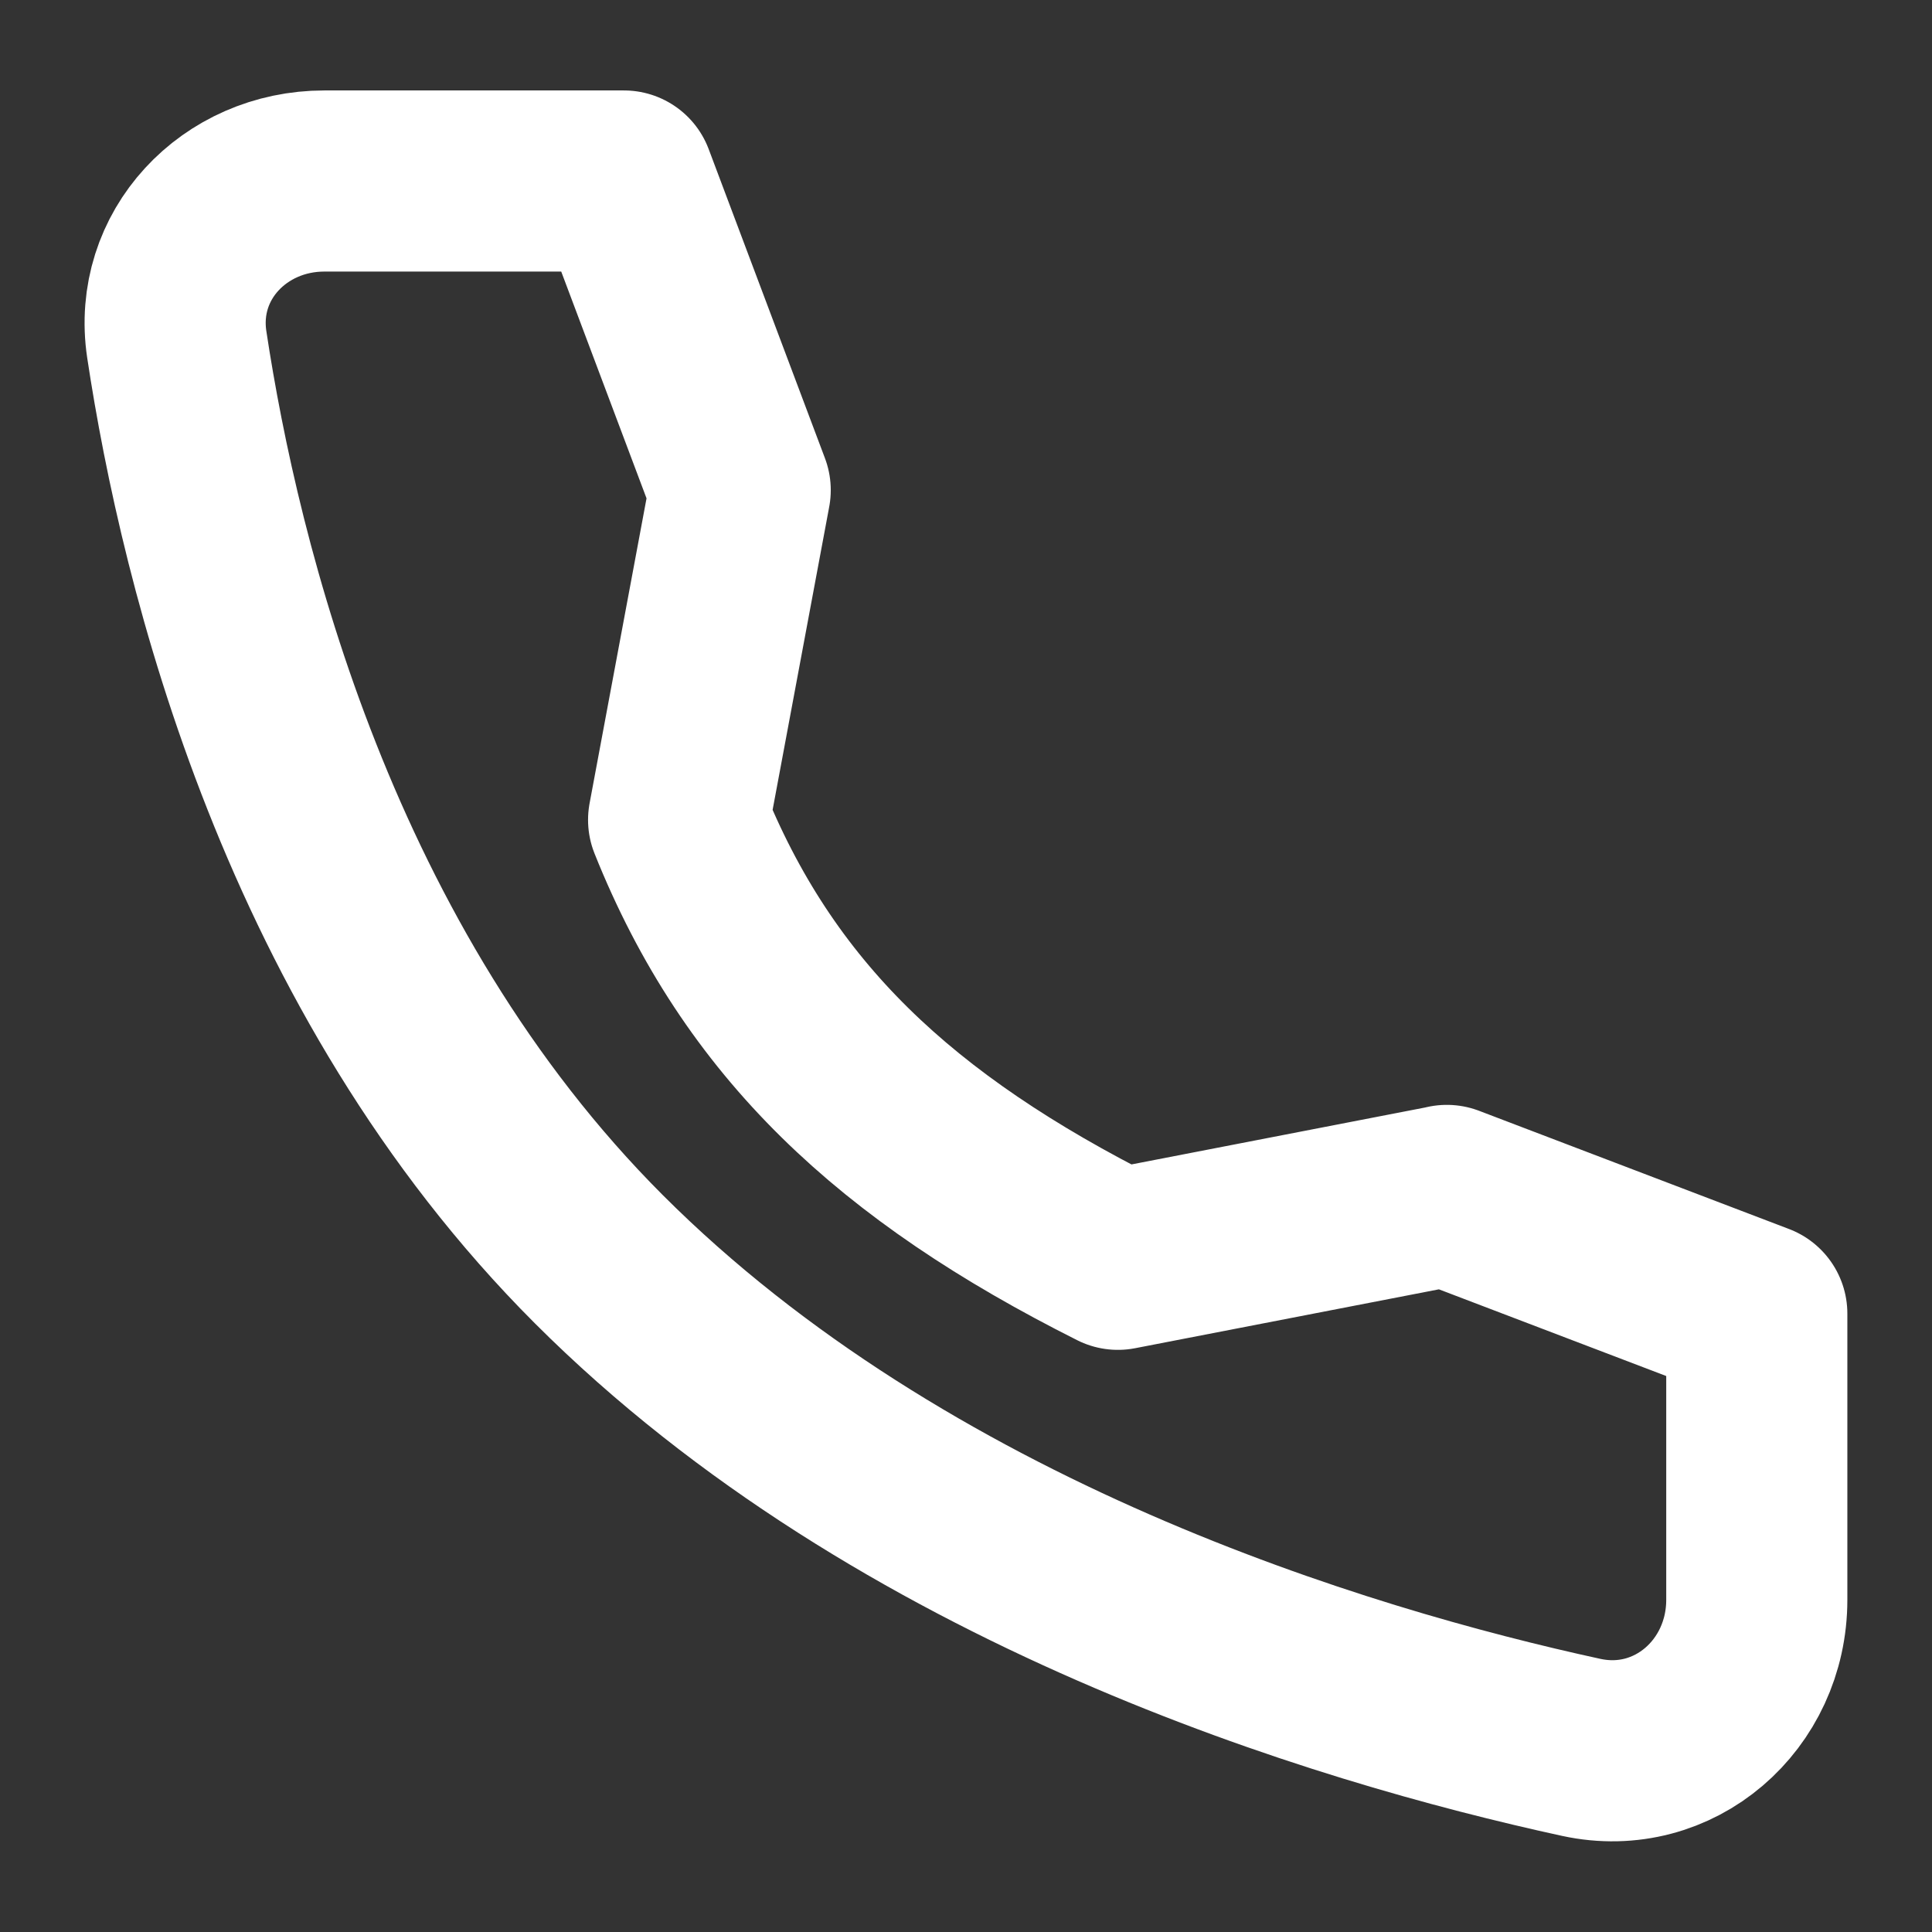 <svg width="16" height="16" viewBox="0 0 16 16" fill="none" xmlns="http://www.w3.org/2000/svg">
    <rect x="0" y="0" width="16" height="16" fill="#333333" stroke="none"/>
    <path d="m11.982 9.901-2.724.528C7.418 9.505 6.282 8.445 5.62 6.79l.51-2.731-.963-2.56H2.686c-.746 0-1.333.616-1.222 1.354.278 1.84 1.098 5.178 3.495 7.575 2.517 2.517 6.141 3.609 8.136 4.043.77.167 1.454-.434 1.454-1.222v-2.37L11.982 9.9z" stroke="#fff" stroke-width="1.5" stroke-linecap="round" stroke-linejoin="round"/>
</svg>
